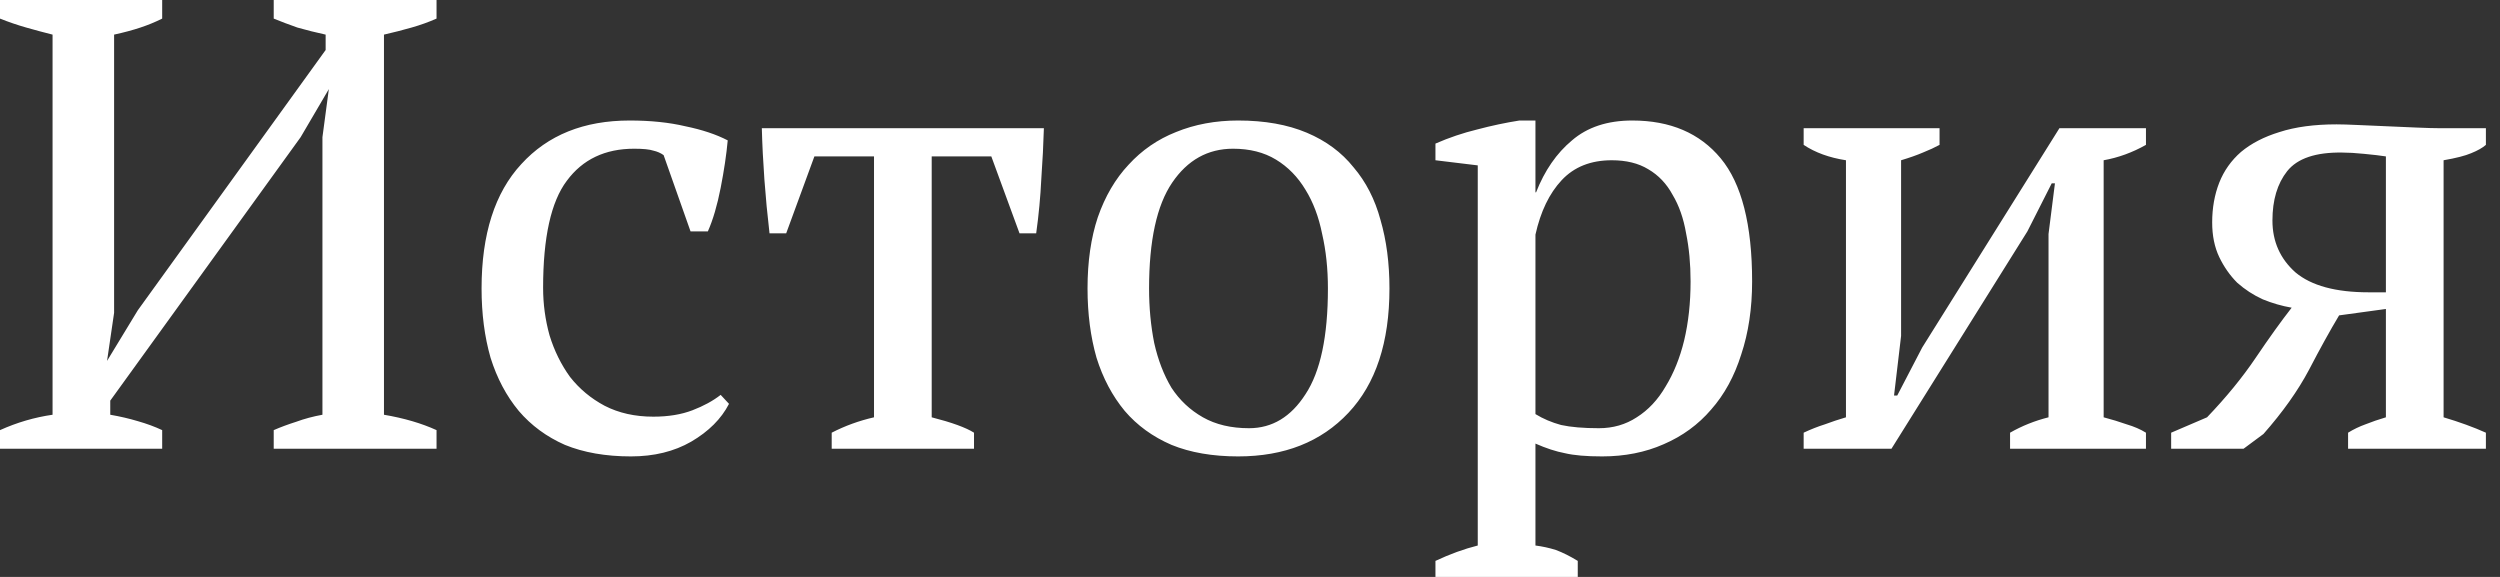 <?xml version="1.0" encoding="UTF-8"?> <svg xmlns="http://www.w3.org/2000/svg" width="78" height="18" viewBox="0 0 78 18" fill="none"><rect x="0" y="0" width="78" height="18" fill="#333333" stroke="none"/><path d="M5.06 14H-7.81044e-05V13.42C0.533 13.18 1.08 13.02 1.64 12.94V1.08C1.373 1.013 1.1 0.94 0.82 0.86C0.54 0.78 0.267 0.687 -7.81044e-05 0.58V-9.53674e-07H5.06V0.58C4.847 0.687 4.62 0.78 4.38 0.86C4.14 0.94 3.867 1.013 3.56 1.08V9.76L3.34 11.26L4.3 9.68L10.16 1.56V1.08C9.853 1.013 9.56 0.94 9.28 0.86C9.013 0.767 8.767 0.673 8.54 0.58V-9.53674e-07H13.62V0.58C13.38 0.687 13.12 0.78 12.84 0.86C12.56 0.94 12.273 1.013 11.98 1.08V12.94C12.607 13.047 13.153 13.207 13.62 13.42V14H8.54V13.42C8.753 13.327 8.987 13.24 9.24 13.16C9.493 13.067 9.767 12.993 10.06 12.94V4.28L10.26 2.78L9.38 4.28L3.44 12.5V12.94C3.747 12.993 4.033 13.06 4.3 13.14C4.58 13.22 4.833 13.313 5.06 13.42V14ZM22.745 12.6C22.505 13.067 22.112 13.46 21.565 13.78C21.032 14.087 20.405 14.24 19.685 14.24C18.898 14.24 18.212 14.12 17.625 13.88C17.052 13.627 16.572 13.273 16.185 12.82C15.798 12.353 15.505 11.8 15.305 11.16C15.118 10.507 15.025 9.787 15.025 9C15.025 7.307 15.438 6.013 16.265 5.12C17.092 4.213 18.218 3.76 19.645 3.76C20.298 3.76 20.878 3.82 21.385 3.94C21.905 4.047 22.345 4.193 22.705 4.38C22.665 4.82 22.592 5.313 22.485 5.86C22.378 6.407 22.245 6.86 22.085 7.22H21.545L20.705 4.84C20.612 4.773 20.505 4.727 20.385 4.7C20.265 4.66 20.065 4.64 19.785 4.64C18.878 4.64 18.178 4.973 17.685 5.64C17.192 6.293 16.945 7.407 16.945 8.98C16.945 9.487 17.012 9.98 17.145 10.46C17.292 10.94 17.505 11.373 17.785 11.76C18.078 12.133 18.438 12.433 18.865 12.66C19.305 12.887 19.812 13 20.385 13C20.852 13 21.258 12.933 21.605 12.8C21.952 12.667 22.245 12.507 22.485 12.32L22.745 12.6ZM30.389 14H25.949V13.5C26.362 13.287 26.802 13.127 27.269 13.02V4.88H25.409L24.529 7.28H24.009C23.942 6.707 23.889 6.147 23.849 5.6C23.809 5.04 23.782 4.507 23.769 4H32.569C32.556 4.48 32.529 5.007 32.489 5.58C32.462 6.14 32.409 6.707 32.329 7.28H31.809L30.929 4.88H29.069V13.02C29.696 13.18 30.136 13.34 30.389 13.5V14ZM33.931 9C33.931 8.16 34.038 7.42 34.251 6.78C34.478 6.127 34.798 5.58 35.211 5.14C35.625 4.687 36.118 4.347 36.691 4.12C37.278 3.88 37.925 3.76 38.631 3.76C39.458 3.76 40.171 3.887 40.771 4.14C41.371 4.393 41.858 4.753 42.231 5.22C42.618 5.673 42.898 6.22 43.071 6.86C43.258 7.5 43.351 8.213 43.351 9C43.351 10.68 42.925 11.973 42.071 12.88C41.218 13.787 40.071 14.24 38.631 14.24C37.831 14.24 37.138 14.12 36.551 13.88C35.965 13.627 35.478 13.273 35.091 12.82C34.705 12.353 34.411 11.8 34.211 11.16C34.025 10.507 33.931 9.787 33.931 9ZM35.851 9C35.851 9.6 35.905 10.167 36.011 10.7C36.131 11.233 36.311 11.7 36.551 12.1C36.805 12.487 37.131 12.793 37.531 13.02C37.931 13.247 38.411 13.36 38.971 13.36C39.691 13.36 40.278 13.007 40.731 12.3C41.198 11.593 41.431 10.493 41.431 9C41.431 8.387 41.371 7.82 41.251 7.3C41.145 6.767 40.971 6.307 40.731 5.92C40.491 5.52 40.185 5.207 39.811 4.98C39.438 4.753 38.991 4.64 38.471 4.64C37.685 4.64 37.051 4.993 36.571 5.7C36.091 6.407 35.851 7.507 35.851 9ZM49.226 18H44.786V17.5C45.239 17.287 45.679 17.127 46.106 17.02V5.16L44.786 5V4.48C45.213 4.293 45.646 4.147 46.086 4.04C46.539 3.92 46.979 3.827 47.406 3.76H47.906V6H47.926C48.193 5.32 48.566 4.78 49.046 4.38C49.526 3.967 50.153 3.76 50.926 3.76C52.113 3.76 53.033 4.153 53.686 4.94C54.339 5.727 54.666 7.007 54.666 8.78C54.666 9.62 54.553 10.38 54.326 11.06C54.113 11.74 53.799 12.313 53.386 12.78C52.986 13.247 52.493 13.607 51.906 13.86C51.333 14.113 50.693 14.24 49.986 14.24C49.493 14.24 49.106 14.207 48.826 14.14C48.546 14.087 48.239 13.987 47.906 13.84V17.02C48.119 17.047 48.333 17.093 48.546 17.16C48.759 17.24 48.986 17.353 49.226 17.5V18ZM50.286 5C49.633 5 49.113 5.207 48.726 5.62C48.339 6.033 48.066 6.6 47.906 7.32V12.92C48.146 13.067 48.413 13.18 48.706 13.26C49.013 13.327 49.406 13.36 49.886 13.36C50.326 13.36 50.719 13.247 51.066 13.02C51.426 12.793 51.726 12.473 51.966 12.06C52.219 11.647 52.413 11.167 52.546 10.62C52.679 10.06 52.746 9.447 52.746 8.78C52.746 8.233 52.699 7.733 52.606 7.28C52.526 6.813 52.386 6.413 52.186 6.08C51.999 5.733 51.746 5.467 51.426 5.28C51.119 5.093 50.739 5 50.286 5ZM56.274 4H60.514V4.52C60.367 4.6 60.194 4.68 59.994 4.76C59.807 4.84 59.581 4.92 59.314 5V10.48L59.094 12.34H59.194L59.974 10.84L64.254 4H66.954V4.52C66.528 4.76 66.088 4.92 65.634 5V13.02C65.888 13.087 66.127 13.16 66.354 13.24C66.581 13.307 66.781 13.393 66.954 13.5V14H62.714V13.5C63.087 13.287 63.487 13.127 63.914 13.02V7.3L64.114 5.72H64.014L63.254 7.22L59.014 14H56.274V13.5C56.501 13.393 56.721 13.307 56.934 13.24C57.148 13.16 57.367 13.087 57.594 13.02V5C57.074 4.92 56.634 4.76 56.274 4.52V4ZM69.02 6.94C69.02 6.487 69.094 6.073 69.24 5.7C69.387 5.327 69.614 5.007 69.92 4.74C70.24 4.473 70.64 4.267 71.12 4.12C71.614 3.96 72.207 3.88 72.9 3.88C73.06 3.88 73.28 3.887 73.56 3.9C73.854 3.913 74.16 3.927 74.48 3.94C74.8 3.953 75.107 3.967 75.4 3.98C75.707 3.993 75.947 4 76.12 4H77.56V4.52C77.454 4.613 77.3 4.7 77.1 4.78C76.914 4.86 76.627 4.933 76.24 5V13.02C76.734 13.167 77.174 13.327 77.56 13.5V14H73.26V13.5C73.434 13.393 73.614 13.307 73.8 13.24C74 13.16 74.214 13.087 74.44 13.02V9.64L72.98 9.84C72.7 10.307 72.387 10.873 72.04 11.54C71.694 12.193 71.22 12.86 70.62 13.54L70 14H67.74V13.5L68.86 13.02C69.46 12.393 69.967 11.773 70.38 11.16C70.794 10.547 71.167 10.027 71.5 9.6C71.194 9.547 70.894 9.46 70.6 9.34C70.307 9.207 70.04 9.033 69.8 8.82C69.574 8.593 69.387 8.327 69.24 8.02C69.094 7.713 69.02 7.353 69.02 6.94ZM74.44 4.88C74.267 4.853 74.04 4.827 73.76 4.8C73.494 4.773 73.267 4.76 73.08 4.76C72.254 4.747 71.68 4.94 71.36 5.34C71.054 5.727 70.9 6.24 70.9 6.88C70.9 7.533 71.14 8.073 71.62 8.5C72.114 8.913 72.874 9.12 73.9 9.12H74.44V4.88Z" fill="white"></path></svg> 